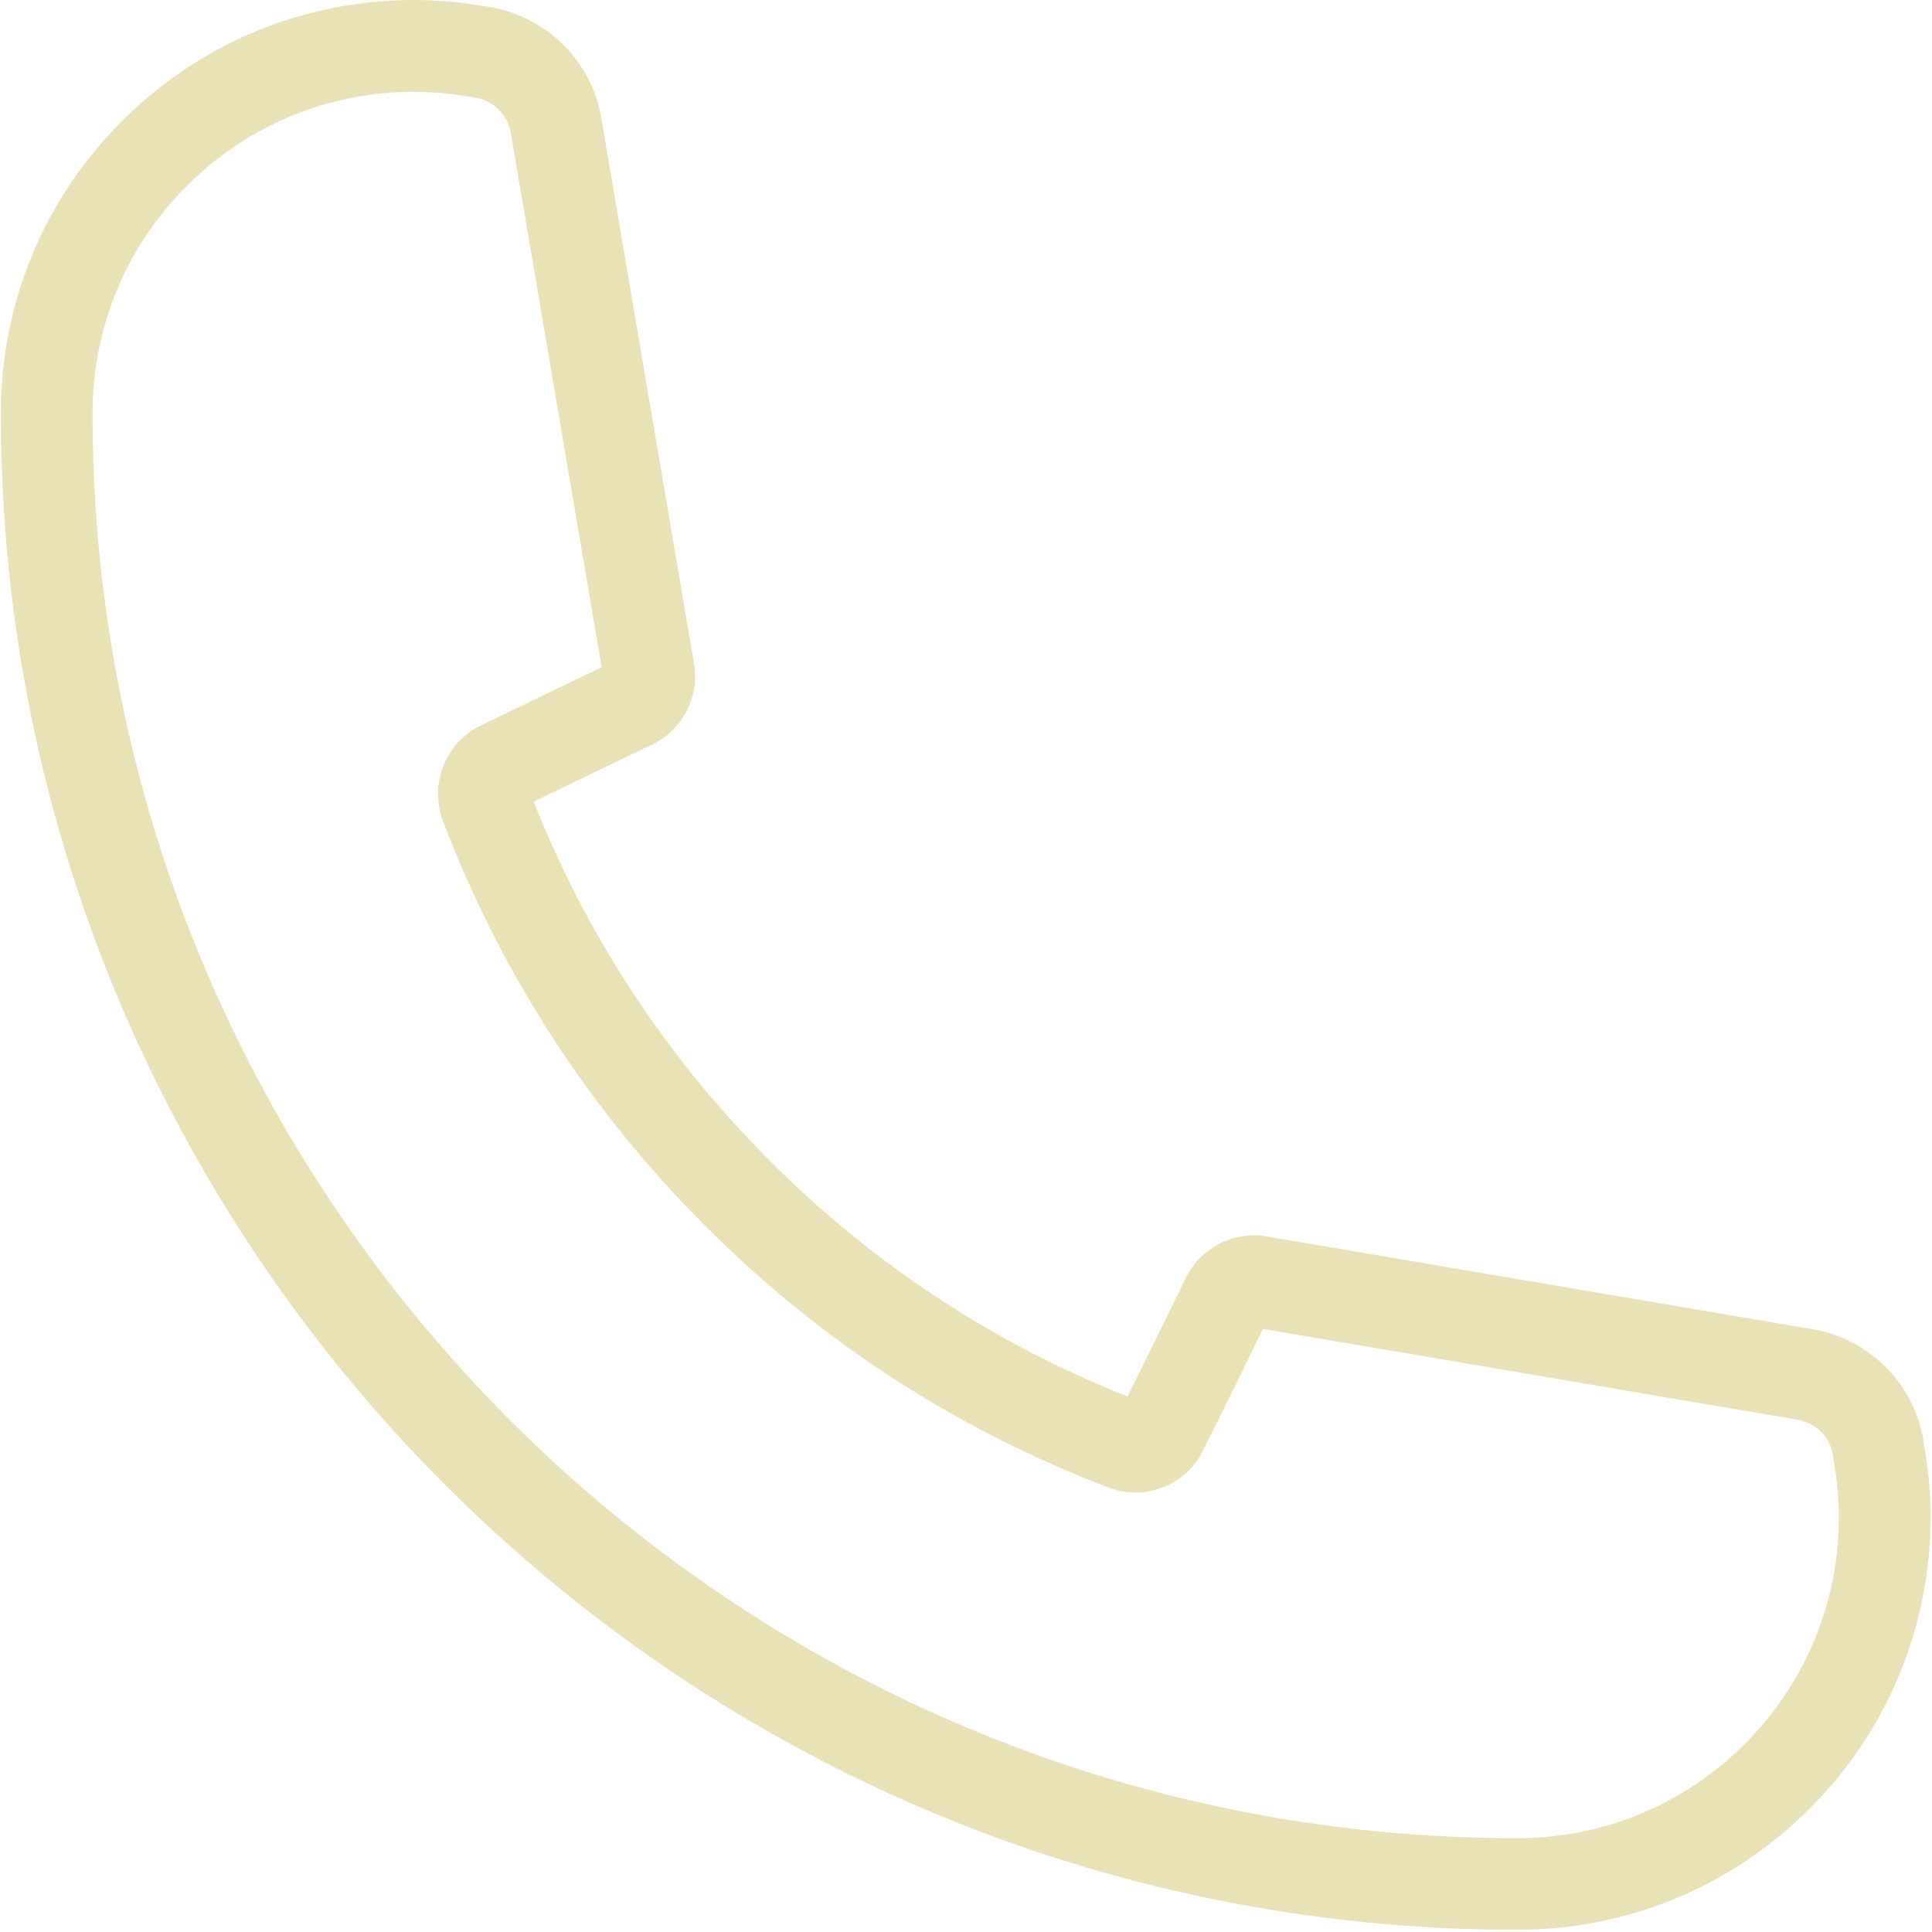 <svg width="613" height="613" viewBox="0 0 613 613" fill="none" xmlns="http://www.w3.org/2000/svg">
<path d="M481.47 612.308C216.12 612.328 0.29 396.538 0.27 131.258C0.26 96.178 13.889 63.238 38.65 38.458C63.41 13.678 96.34 0.028 131.37 0.008C138.78 0.028 146.09 0.668 153.25 1.888L156.13 2.338C174.07 5.768 187.79 19.778 190.76 37.288L220.23 210.698C221.96 221.248 216.46 231.728 206.88 236.268C206.88 236.268 183.93 247.248 169.34 254.338C186.27 297.108 211.49 335.518 244.26 368.288C276.83 400.948 314.99 426.098 357.76 443.078C365 428.568 376.28 405.378 376.29 405.368C381.12 395.788 391.31 390.628 401.68 392.278L575.21 421.758C592.72 424.738 606.73 438.468 610.08 455.898L610.65 459.488C611.86 466.428 612.52 473.768 612.56 481.038V481.108C612.57 516.138 598.95 549.068 574.18 573.858C549.42 598.628 516.5 612.288 481.47 612.298V612.308ZM131.4 29.118C104.11 29.118 78.49 39.748 59.219 59.038C39.959 78.318 29.349 103.948 29.36 131.208C29.38 380.478 232.15 583.228 481.35 583.228H481.39C508.71 583.228 534.33 572.598 553.6 553.308C572.86 534.038 583.46 508.428 583.46 481.188C583.42 475.538 582.92 469.848 581.94 464.258L581.42 460.908C580.43 455.818 575.94 451.418 570.33 450.458L400.73 421.648C396.87 429.558 387.1 449.558 381.65 460.358C376.23 471.228 363.47 476.278 352.01 472.088C303.4 453.558 260.28 425.588 223.68 388.878C186.93 352.138 158.91 308.848 140.42 260.218C136.31 248.638 141.3 235.998 151.93 230.498C163.05 225.068 182.88 215.538 190.89 211.708L162.08 42.198C161.13 36.598 156.73 32.108 151.13 31.028L148.54 30.628C142.76 29.638 137.06 29.148 131.41 29.128L131.4 29.118ZM355.66 447.258L355.64 447.298L355.66 447.258Z" fill="#EAE2B7"/>
</svg>
